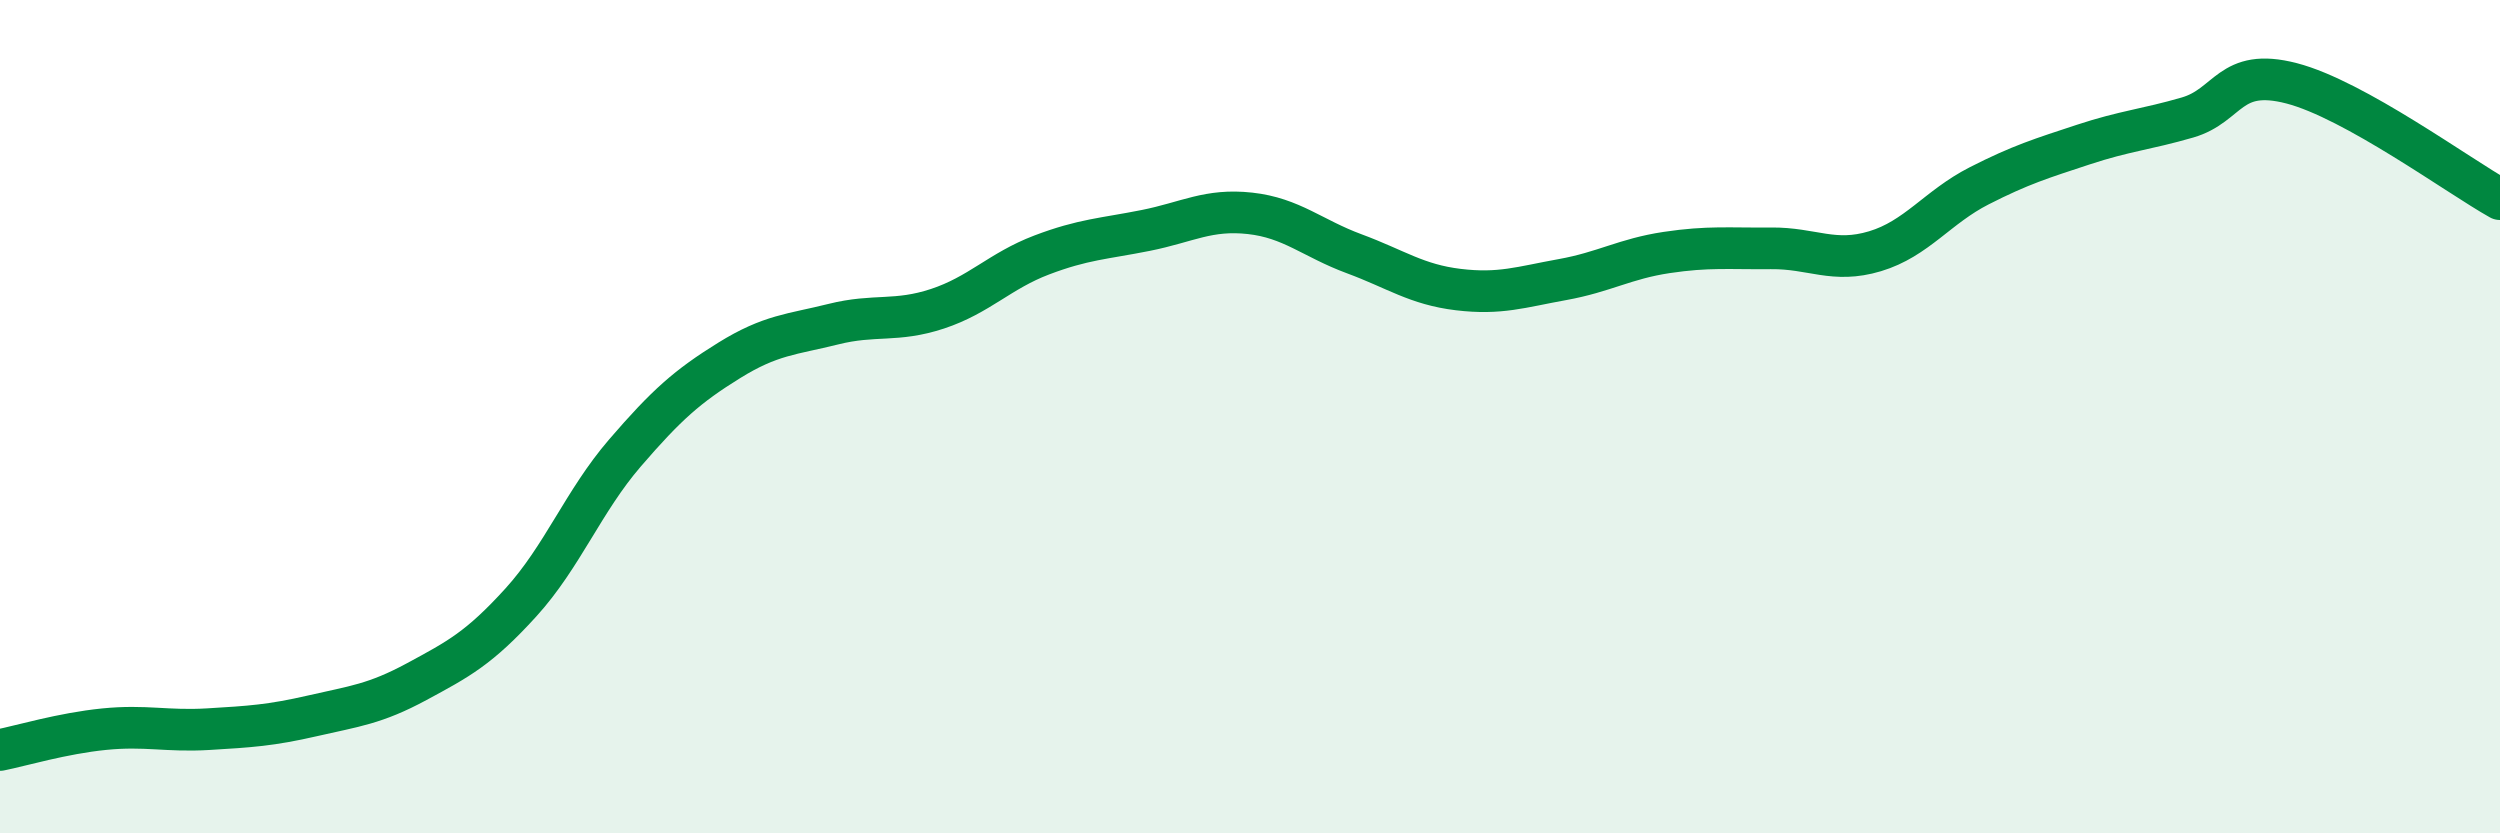 
    <svg width="60" height="20" viewBox="0 0 60 20" xmlns="http://www.w3.org/2000/svg">
      <path
        d="M 0,18 C 0.5,17.9 1.5,17.6 2.5,17.5 C 3.5,17.4 4,17.56 5,17.5 C 6,17.44 6.5,17.41 7.5,17.18 C 8.5,16.95 9,16.9 10,16.36 C 11,15.82 11.5,15.56 12.5,14.46 C 13.5,13.36 14,12.03 15,10.87 C 16,9.71 16.5,9.27 17.5,8.65 C 18.5,8.03 19,8.03 20,7.78 C 21,7.53 21.5,7.74 22.5,7.41 C 23.5,7.08 24,6.5 25,6.12 C 26,5.74 26.5,5.73 27.5,5.53 C 28.5,5.33 29,5.01 30,5.12 C 31,5.23 31.5,5.72 32.5,6.09 C 33.5,6.46 34,6.83 35,6.95 C 36,7.07 36.5,6.89 37.5,6.71 C 38.5,6.53 39,6.21 40,6.06 C 41,5.91 41.5,5.97 42.5,5.96 C 43.5,5.95 44,6.33 45,6.03 C 46,5.73 46.5,4.97 47.5,4.46 C 48.5,3.95 49,3.8 50,3.47 C 51,3.14 51.5,3.11 52.5,2.82 C 53.5,2.53 53.5,1.61 55,2 C 56.5,2.39 59,4.22 60,4.78L60 20L0 20Z"
        fill="#008740"
        opacity="0.1"
        stroke-linecap="round"
        stroke-linejoin="round"
      />
      <path
        d="M 0,18 C 0.5,17.9 1.5,17.6 2.5,17.5 C 3.5,17.4 4,17.56 5,17.5 C 6,17.44 6.5,17.41 7.5,17.18 C 8.5,16.95 9,16.9 10,16.36 C 11,15.82 11.5,15.56 12.5,14.46 C 13.5,13.36 14,12.03 15,10.87 C 16,9.71 16.5,9.27 17.5,8.65 C 18.5,8.03 19,8.03 20,7.78 C 21,7.53 21.5,7.74 22.5,7.41 C 23.5,7.08 24,6.5 25,6.12 C 26,5.74 26.5,5.73 27.5,5.53 C 28.5,5.33 29,5.01 30,5.12 C 31,5.23 31.5,5.72 32.5,6.09 C 33.5,6.46 34,6.83 35,6.95 C 36,7.07 36.5,6.89 37.5,6.71 C 38.5,6.53 39,6.21 40,6.06 C 41,5.91 41.5,5.97 42.5,5.96 C 43.5,5.95 44,6.33 45,6.03 C 46,5.73 46.5,4.97 47.5,4.46 C 48.5,3.95 49,3.8 50,3.47 C 51,3.14 51.5,3.11 52.5,2.82 C 53.5,2.53 53.5,1.61 55,2 C 56.5,2.39 59,4.22 60,4.78"
        stroke="#008740"
        stroke-width="1"
        fill="none"
        stroke-linecap="round"
        stroke-linejoin="round"
      />
    </svg>
  
